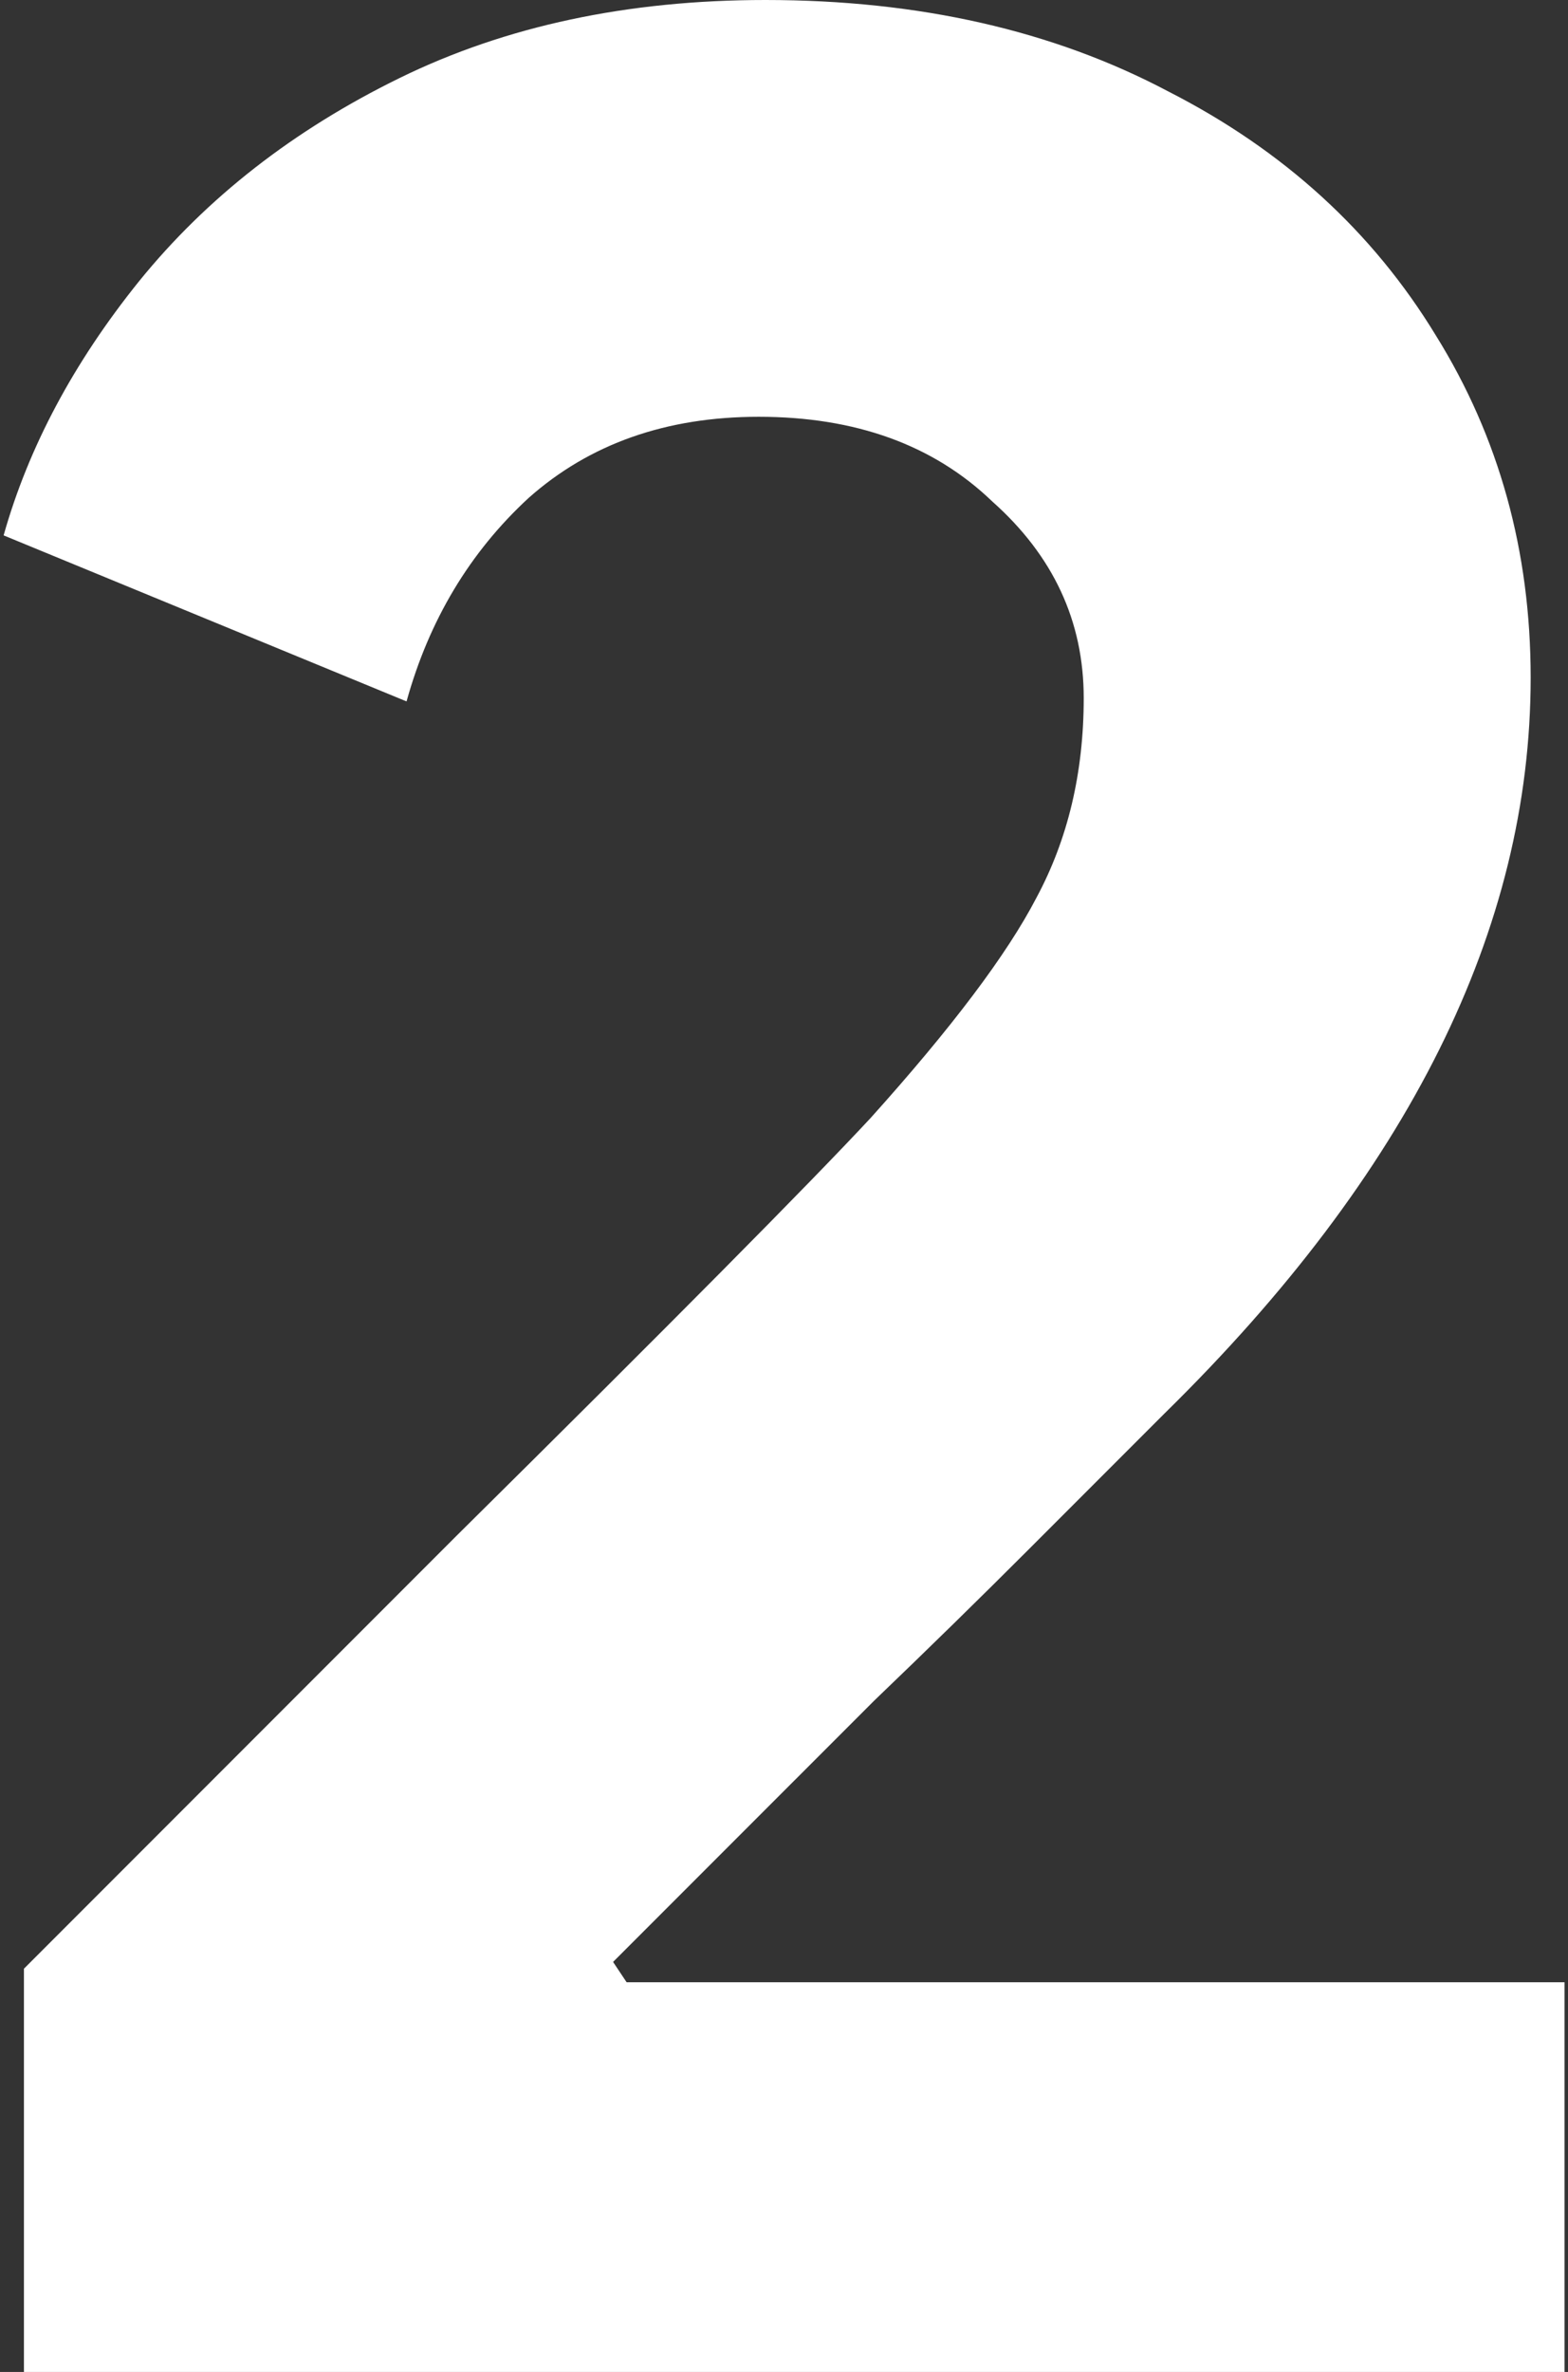 <svg id="theme_number_2" viewBox="0 0 389 588" fill="#ffffff" xmlns="http://www.w3.org/2000/svg">
<rect x="0" y="0" width="389" height="588" fill="#333333" stroke="none"/>
<path d="M5.938 488.04C24.418 469.56 60.258 433.72 113.458 380.52C166.658 327.88 200.818 293.44 215.938 277.2C236.098 254.8 249.818 236.6 257.098 222.6C264.938 208.04 268.858 191.52 268.858 173.04C268.858 154 261.298 137.76 246.178 124.32C231.618 110.32 212.298 103.32 188.218 103.32C165.258 103.32 146.218 110.04 131.098 123.48C116.538 136.92 106.458 153.72 100.858 173.88L0.898 132.72C7.058 110.88 18.258 89.88 34.498 69.72C51.298 49 72.858 32.2 99.178 19.32C125.498 6.44 155.738 -4.00543e-05 189.898 -4.00543e-05C227.978 -4.00543e-05 261.298 7.56 289.858 22.68C318.418 37.24 340.538 57.4 356.218 83.16C371.898 108.36 379.738 136.64 379.738 168C379.738 230.16 349.498 290.92 289.018 350.28C278.938 360.36 267.738 371.56 255.418 383.88C243.098 396.2 230.218 408.8 216.778 421.68L152.098 486.36L155.458 491.4H388.138V588H5.938V488.04Z" />
</svg>
